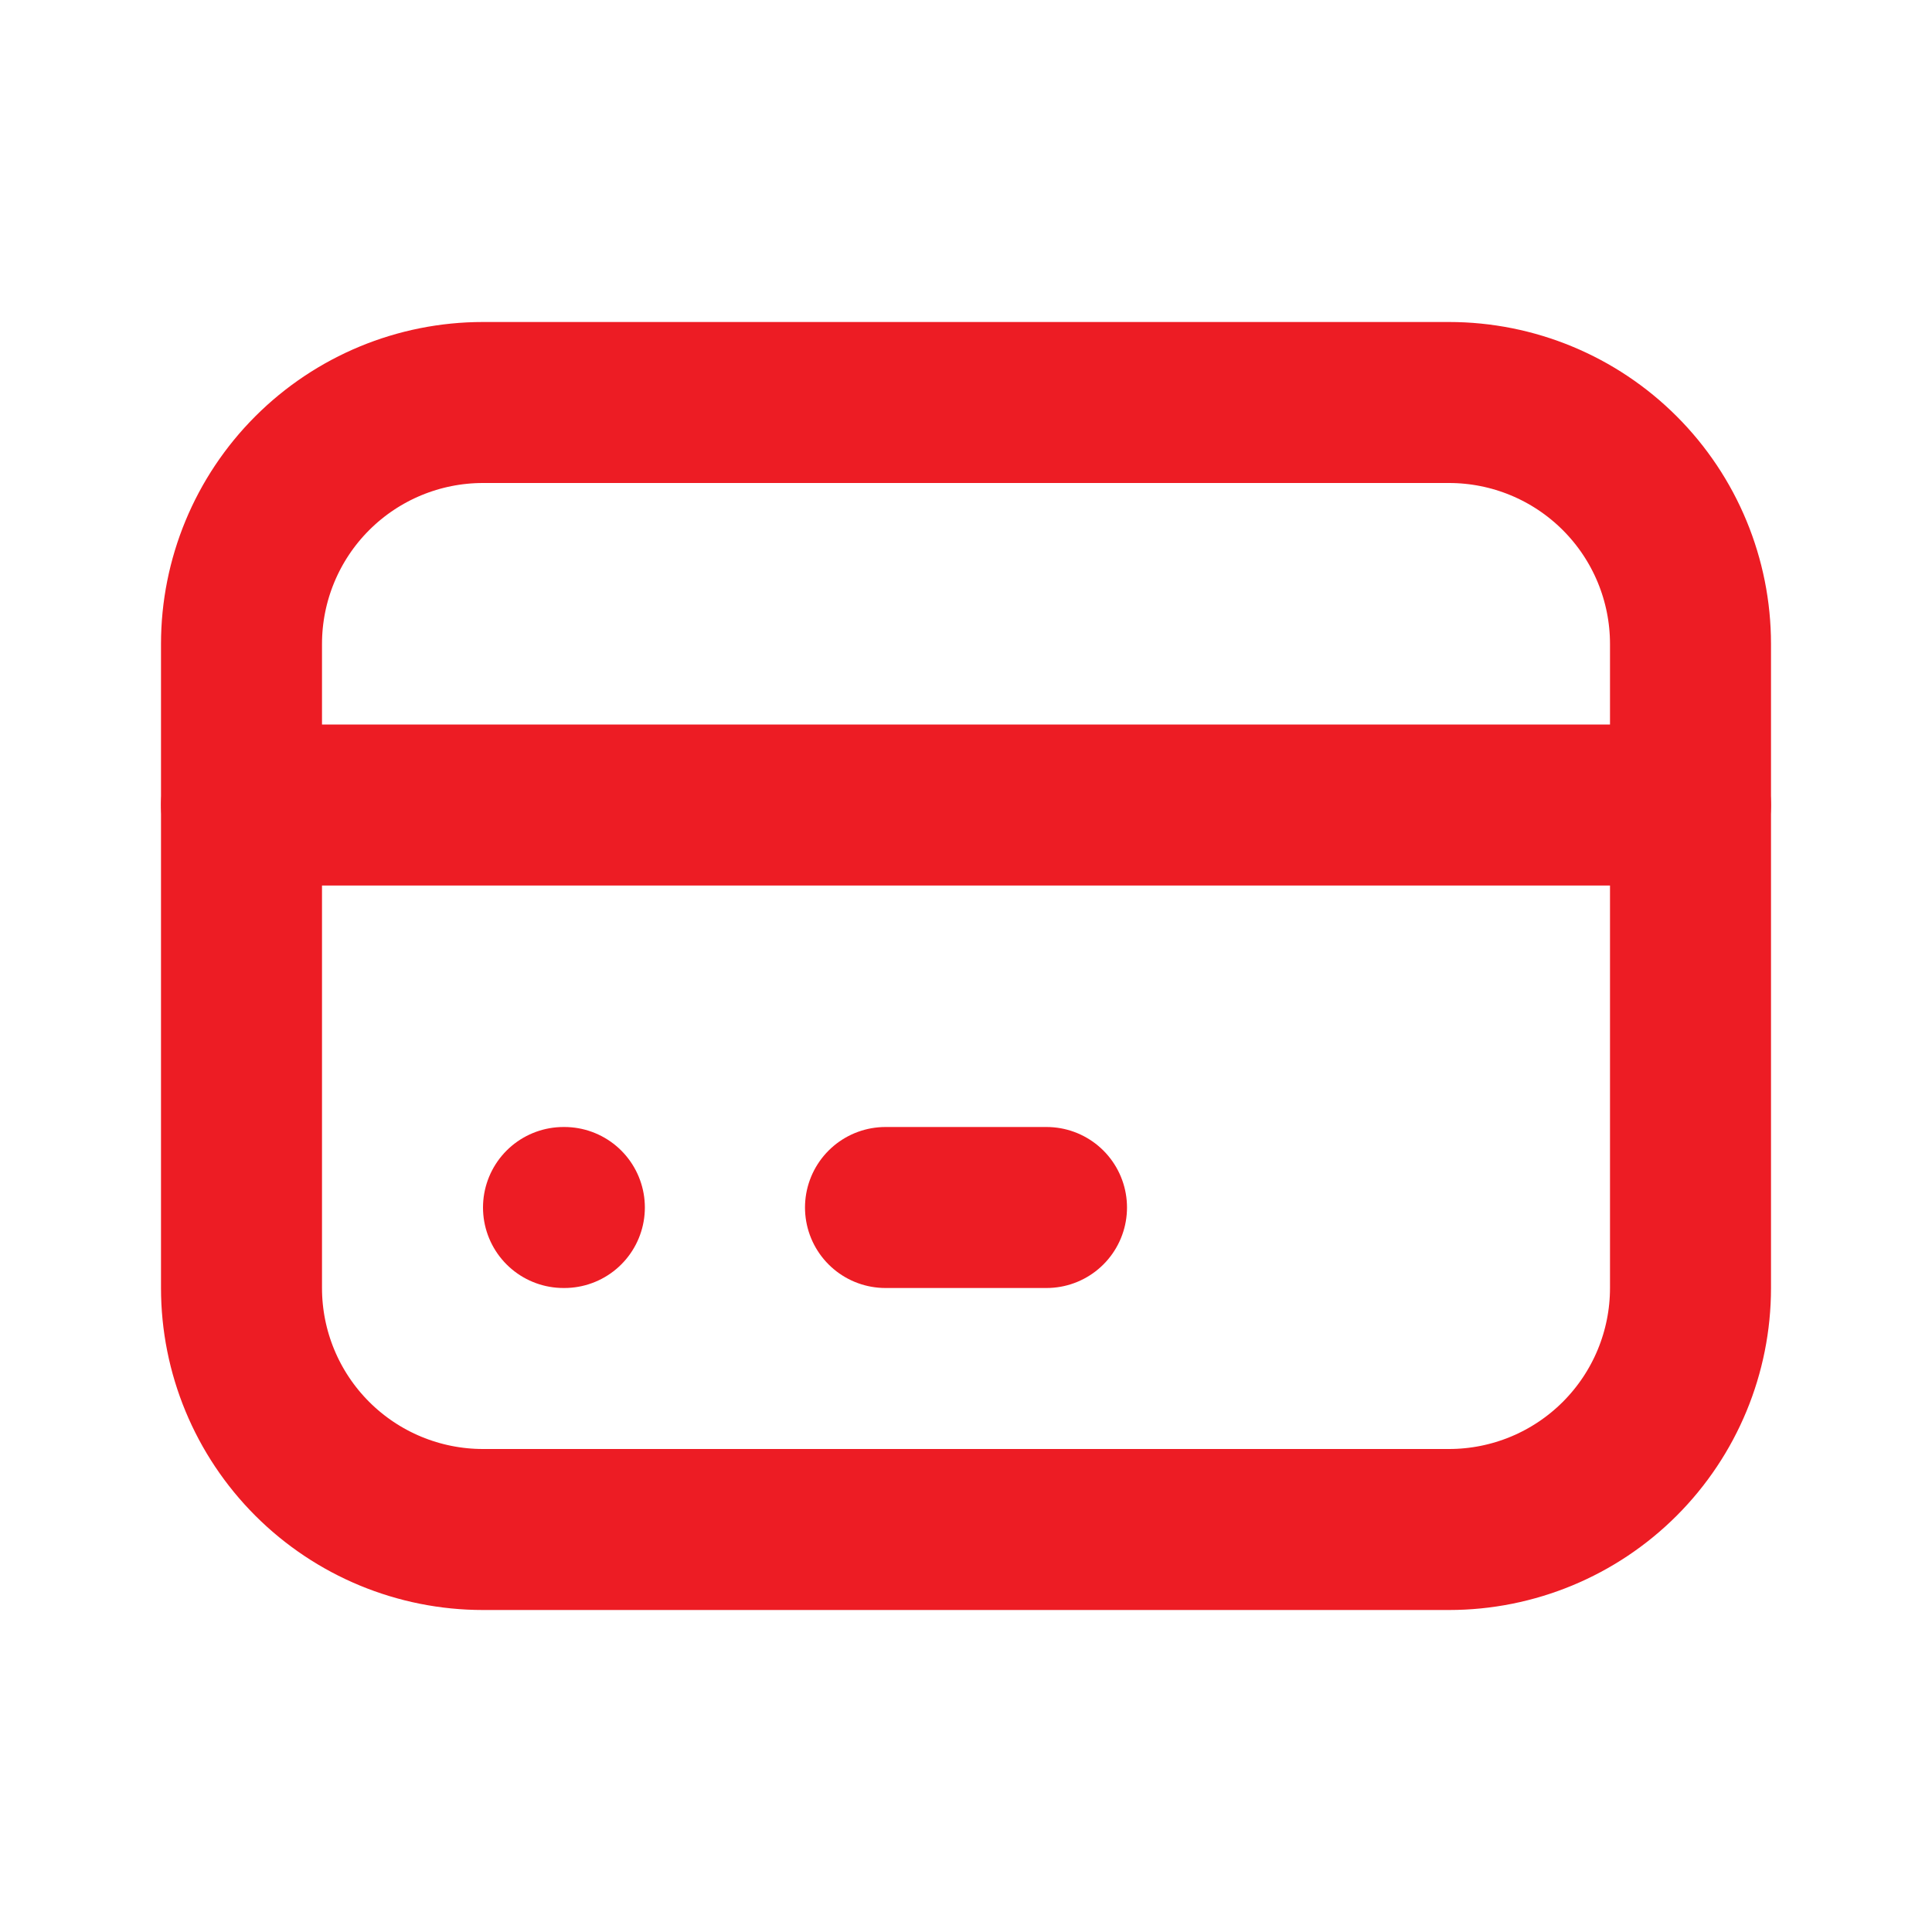 <svg xmlns="http://www.w3.org/2000/svg" fill="none" viewBox="0 0 18 18" height="18" width="18">
<g clip-path="url(#clip0_13210_11586)">
<path stroke-linejoin="round" stroke-linecap="round" stroke-width="1.5" stroke="#ED1C24" d="M2.25 6C2.25 5.403 2.487 4.831 2.909 4.409C3.331 3.987 3.903 3.75 4.5 3.75H13.5C14.097 3.75 14.669 3.987 15.091 4.409C15.513 4.831 15.75 5.403 15.75 6V12C15.75 12.597 15.513 13.169 15.091 13.591C14.669 14.013 14.097 14.25 13.5 14.25H4.5C3.903 14.25 3.331 14.013 2.909 13.591C2.487 13.169 2.25 12.597 2.25 12V6Z"></path>
<path stroke-linejoin="round" stroke-linecap="round" stroke-width="1.5" stroke="#ED1C24" d="M2.25 7.5H15.75"></path>
<path stroke-linejoin="round" stroke-linecap="round" stroke-width="1.5" stroke="#ED1C24" d="M5.25 11.25H5.258"></path>
<path stroke-linejoin="round" stroke-linecap="round" stroke-width="1.5" stroke="#ED1C24" d="M8.25 11.25H9.75"></path>
</g>
<defs>
<clipPath id="clip0_13210_11586">
<rect fill="white" height="18" width="18"></rect>
</clipPath>
</defs>
</svg>
